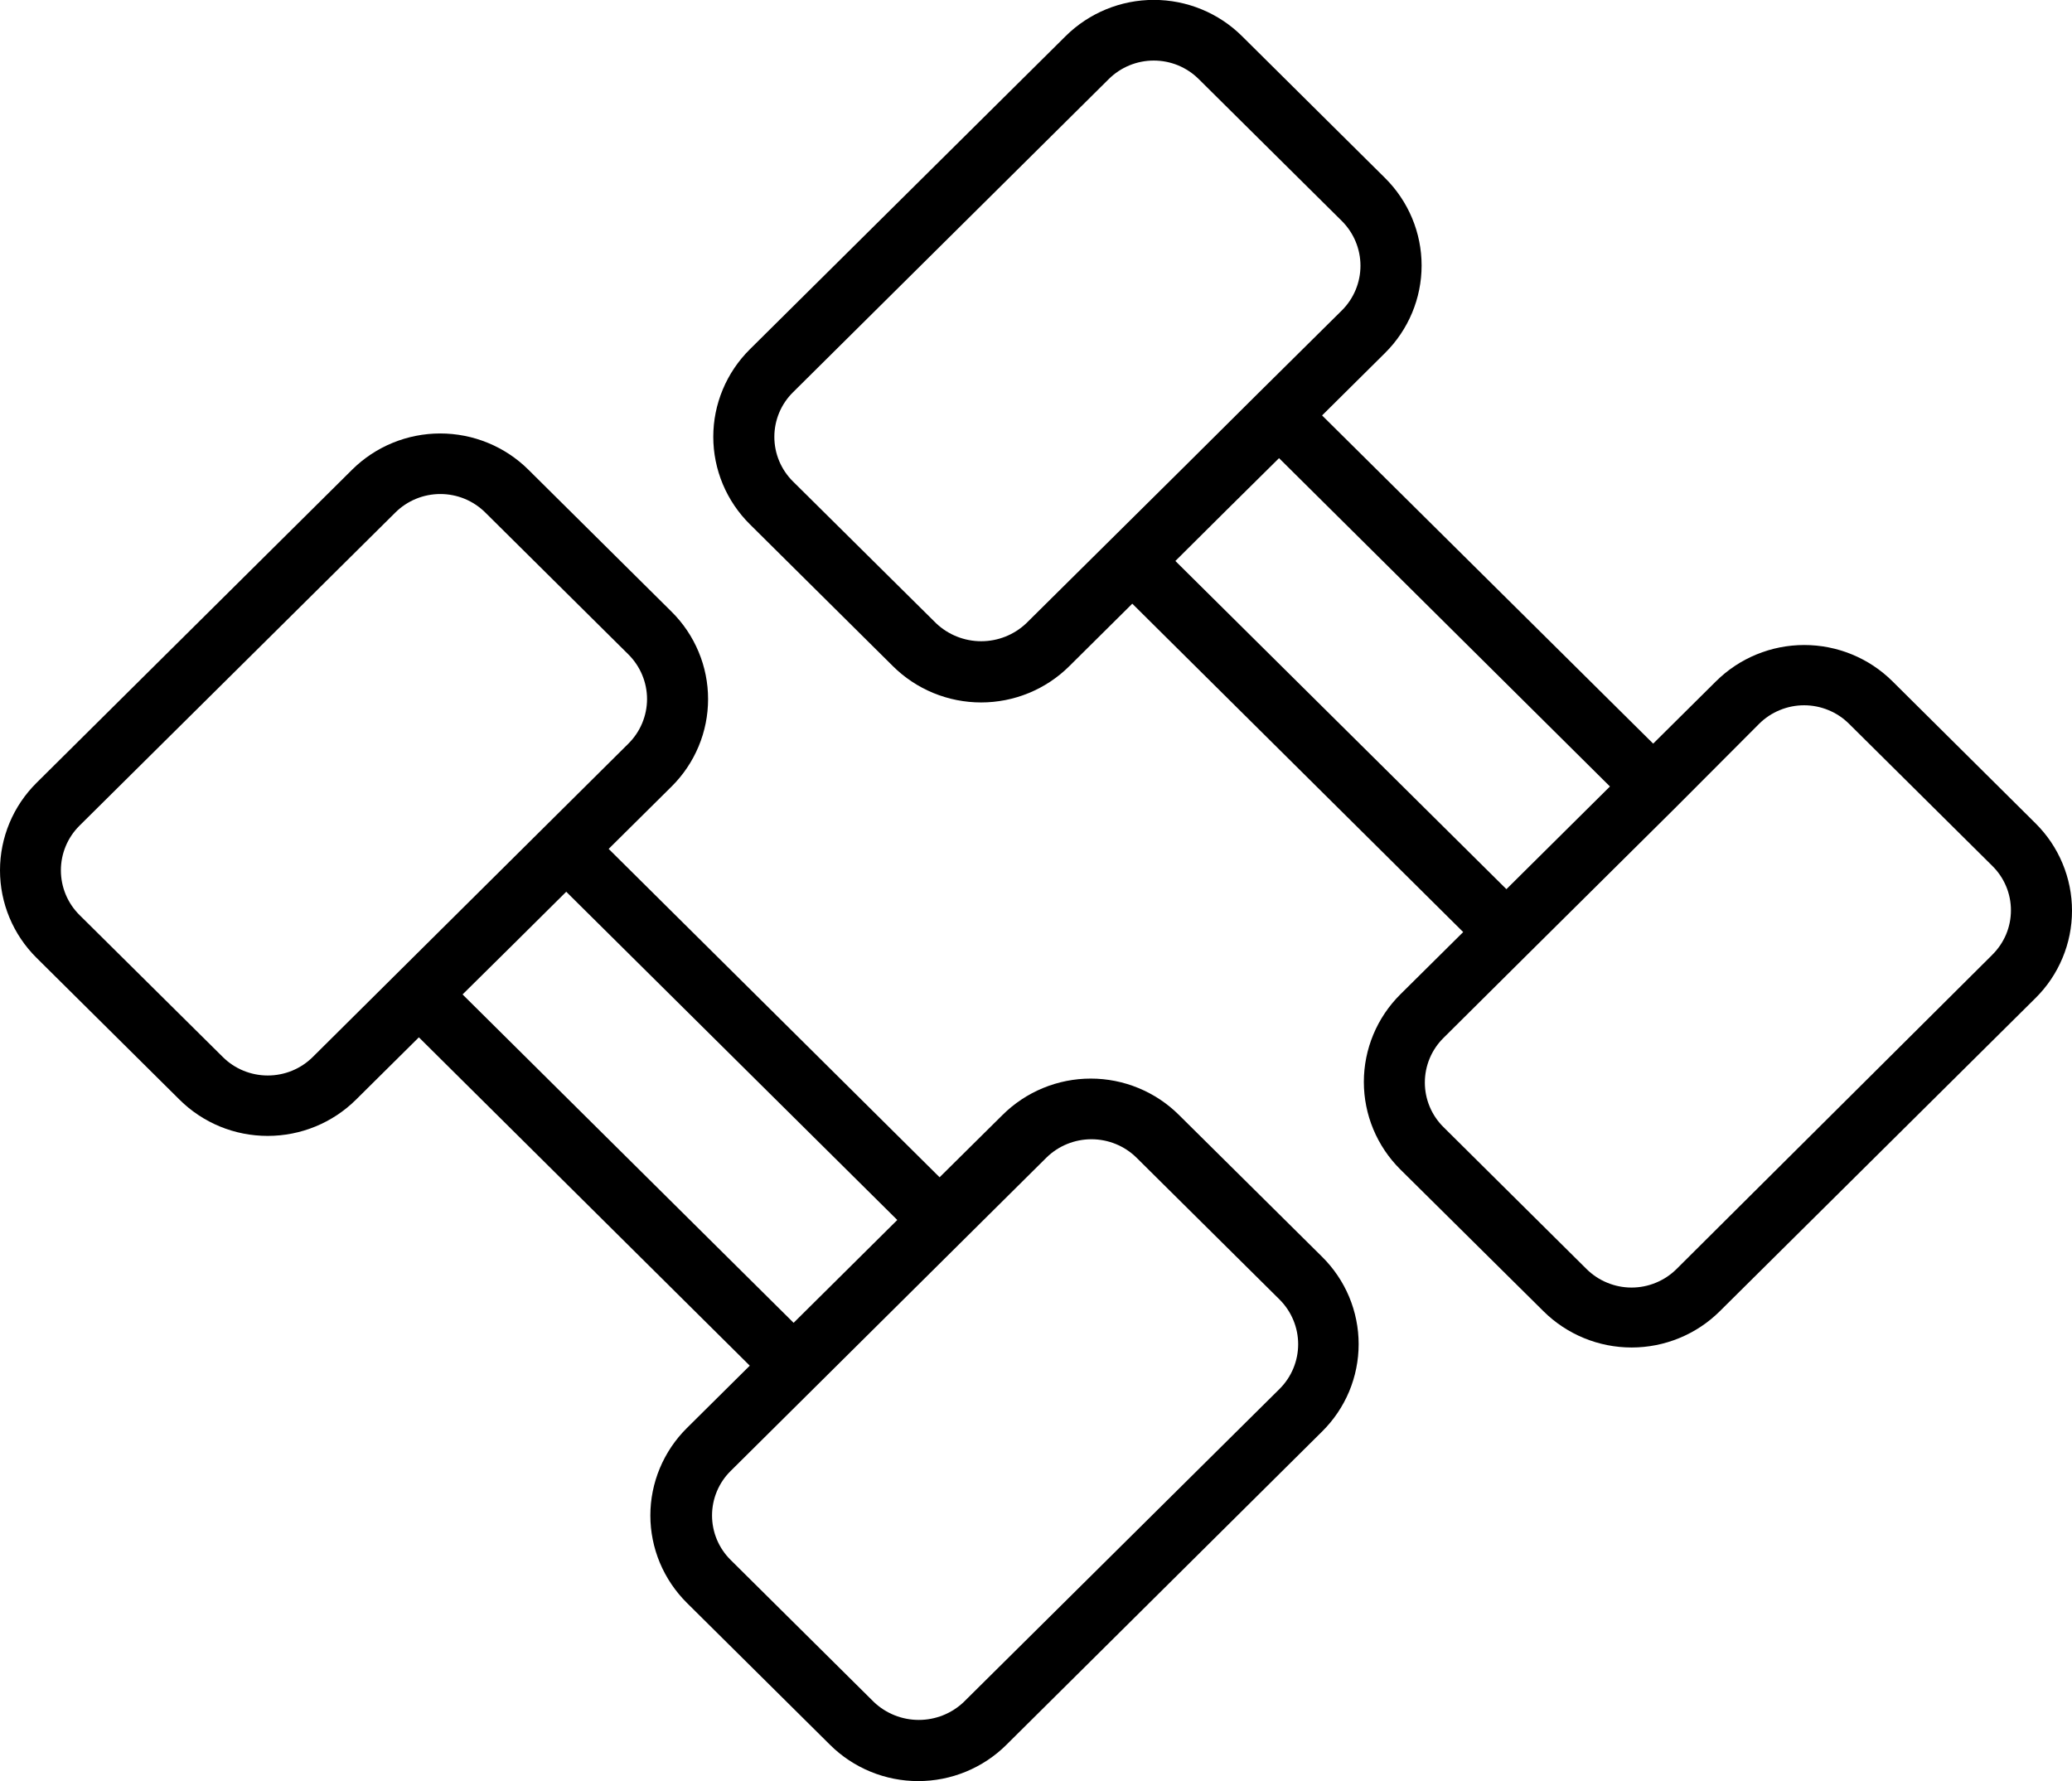 <?xml version="1.0" encoding="UTF-8"?> <svg xmlns="http://www.w3.org/2000/svg" width="57" height="49" viewBox="0 0 57 49" fill="none"><g clip-path="url(#clip0)"><path d="M7.364 31.25C8.275 31.25 9.148 30.892 9.792 30.254L11.523 28.538L20.626 37.571L18.895 39.288C18.577 39.603 18.325 39.978 18.152 40.391C17.98 40.803 17.891 41.245 17.891 41.692C17.891 42.138 17.98 42.58 18.152 42.993C18.325 43.405 18.577 43.78 18.895 44.096L22.836 48.004C23.154 48.32 23.532 48.57 23.948 48.741C24.364 48.912 24.809 49 25.259 49C25.71 49 26.155 48.912 26.571 48.741C26.987 48.57 27.365 48.32 27.683 48.004L36.37 39.383C36.689 39.068 36.942 38.693 37.115 38.281C37.287 37.868 37.376 37.426 37.376 36.979C37.376 36.533 37.287 36.09 37.115 35.678C36.942 35.265 36.689 34.891 36.37 34.575L32.43 30.671C32.112 30.355 31.734 30.104 31.318 29.933C30.902 29.761 30.457 29.673 30.006 29.673C29.556 29.673 29.11 29.761 28.694 29.933C28.278 30.104 27.901 30.355 27.582 30.671L25.848 32.388L16.744 23.354L18.475 21.638C18.794 21.322 19.046 20.947 19.218 20.535C19.391 20.122 19.479 19.68 19.479 19.233C19.479 18.787 19.391 18.345 19.218 17.932C19.046 17.52 18.794 17.145 18.475 16.829L14.535 12.921C14.217 12.605 13.839 12.355 13.423 12.184C13.007 12.013 12.561 11.925 12.111 11.925C11.661 11.925 11.215 12.013 10.799 12.184C10.383 12.355 10.006 12.605 9.687 12.921L1.004 21.538C0.361 22.176 0 23.041 0 23.944C0 24.846 0.361 25.712 1.004 26.35L4.94 30.254C5.258 30.57 5.636 30.821 6.052 30.992C6.468 31.163 6.914 31.25 7.364 31.25ZM28.788 31.846C29.118 31.523 29.562 31.342 30.025 31.342C30.488 31.342 30.933 31.523 31.262 31.846L35.203 35.754C35.529 36.081 35.712 36.522 35.712 36.981C35.712 37.441 35.529 37.882 35.203 38.208L26.511 46.825C26.179 47.141 25.736 47.317 25.276 47.317C24.816 47.317 24.374 47.141 24.041 46.825L20.101 42.917C19.938 42.756 19.809 42.565 19.721 42.355C19.633 42.145 19.588 41.919 19.588 41.692C19.588 41.464 19.633 41.239 19.721 41.029C19.809 40.818 19.938 40.627 20.101 40.467L28.788 31.846ZM15.577 24.533L24.684 33.563L21.832 36.392L12.725 27.358L14.153 25.946L15.577 24.533ZM2.185 22.717L10.876 14.1C11.038 13.939 11.231 13.811 11.444 13.723C11.656 13.636 11.883 13.591 12.113 13.591C12.343 13.591 12.571 13.636 12.783 13.723C12.995 13.811 13.188 13.939 13.35 14.1L17.287 18.004C17.449 18.165 17.578 18.357 17.666 18.567C17.754 18.778 17.8 19.003 17.8 19.231C17.8 19.459 17.754 19.685 17.666 19.896C17.578 20.106 17.449 20.297 17.287 20.458L8.604 29.079C8.441 29.241 8.248 29.369 8.036 29.456C7.824 29.543 7.596 29.588 7.366 29.588C7.137 29.588 6.909 29.543 6.697 29.456C6.484 29.369 6.292 29.241 6.129 29.079L2.185 25.171C1.858 24.845 1.675 24.404 1.675 23.944C1.675 23.484 1.858 23.043 2.185 22.717Z" fill="black"></path><path d="M52.06 18.742C51.417 18.104 50.544 17.745 49.634 17.745C48.724 17.745 47.852 18.104 47.208 18.742L45.478 20.458L36.37 11.429L38.105 9.708C38.747 9.07 39.108 8.206 39.108 7.304C39.108 6.403 38.747 5.538 38.105 4.9L34.165 0.992C33.522 0.355 32.65 -0.003 31.741 -0.003C30.832 -0.003 29.961 0.355 29.317 0.992L20.626 9.612C20.308 9.928 20.055 10.303 19.883 10.716C19.711 11.128 19.622 11.57 19.622 12.017C19.622 12.463 19.711 12.905 19.883 13.318C20.055 13.73 20.308 14.105 20.626 14.421L24.566 18.329C24.885 18.645 25.262 18.895 25.678 19.066C26.094 19.237 26.54 19.325 26.99 19.325C27.44 19.325 27.886 19.237 28.302 19.066C28.718 18.895 29.096 18.645 29.414 18.329L31.149 16.608L40.252 25.642L38.521 27.358C37.879 27.997 37.519 28.863 37.519 29.765C37.519 30.667 37.879 31.532 38.521 32.171L42.462 36.075C42.78 36.391 43.158 36.641 43.574 36.812C43.989 36.983 44.435 37.071 44.885 37.071C45.336 37.071 45.781 36.983 46.197 36.812C46.613 36.641 46.991 36.391 47.309 36.075L55.996 27.458C56.315 27.143 56.567 26.768 56.739 26.355C56.912 25.943 57 25.501 57 25.054C57 24.608 56.912 24.166 56.739 23.753C56.567 23.34 56.315 22.966 55.996 22.65L52.06 18.742ZM28.229 17.15C27.896 17.465 27.453 17.641 26.992 17.641C26.532 17.641 26.089 17.465 25.755 17.15L21.815 13.246C21.652 13.085 21.523 12.893 21.435 12.683C21.347 12.472 21.302 12.247 21.302 12.019C21.302 11.791 21.347 11.565 21.435 11.354C21.523 11.144 21.652 10.953 21.815 10.792L30.502 2.175C30.664 2.014 30.857 1.886 31.07 1.798C31.282 1.711 31.509 1.666 31.739 1.666C31.969 1.666 32.197 1.711 32.409 1.798C32.621 1.886 32.814 2.014 32.976 2.175L36.917 6.083C37.243 6.41 37.426 6.851 37.426 7.31C37.426 7.77 37.243 8.211 36.917 8.537L34.589 10.842L32.573 12.846L28.229 17.15ZM32.334 15.433L33.758 14.017L35.186 12.604L44.289 21.637L41.441 24.462L32.334 15.433ZM54.808 26.267L46.12 34.913C45.958 35.074 45.765 35.202 45.553 35.289C45.341 35.377 45.113 35.422 44.883 35.422C44.654 35.422 44.426 35.377 44.214 35.289C44.001 35.202 43.809 35.074 43.646 34.913L39.71 31.008C39.547 30.847 39.418 30.656 39.33 30.445C39.242 30.235 39.197 30.009 39.197 29.781C39.197 29.553 39.242 29.328 39.33 29.117C39.418 28.906 39.547 28.715 39.71 28.554L42.033 26.246L46.07 22.242L48.393 19.913C48.555 19.751 48.748 19.623 48.961 19.536C49.173 19.448 49.4 19.403 49.63 19.403C49.86 19.403 50.087 19.448 50.3 19.536C50.512 19.623 50.705 19.751 50.867 19.913L54.803 23.817C54.967 23.977 55.097 24.168 55.186 24.379C55.275 24.589 55.32 24.815 55.32 25.044C55.32 25.272 55.275 25.498 55.186 25.709C55.097 25.919 54.967 26.11 54.803 26.271L54.808 26.267Z" fill="black"></path></g><defs><clipPath id="clip0"><rect width="57" height="49" fill="white"></rect></clipPath></defs></svg> 